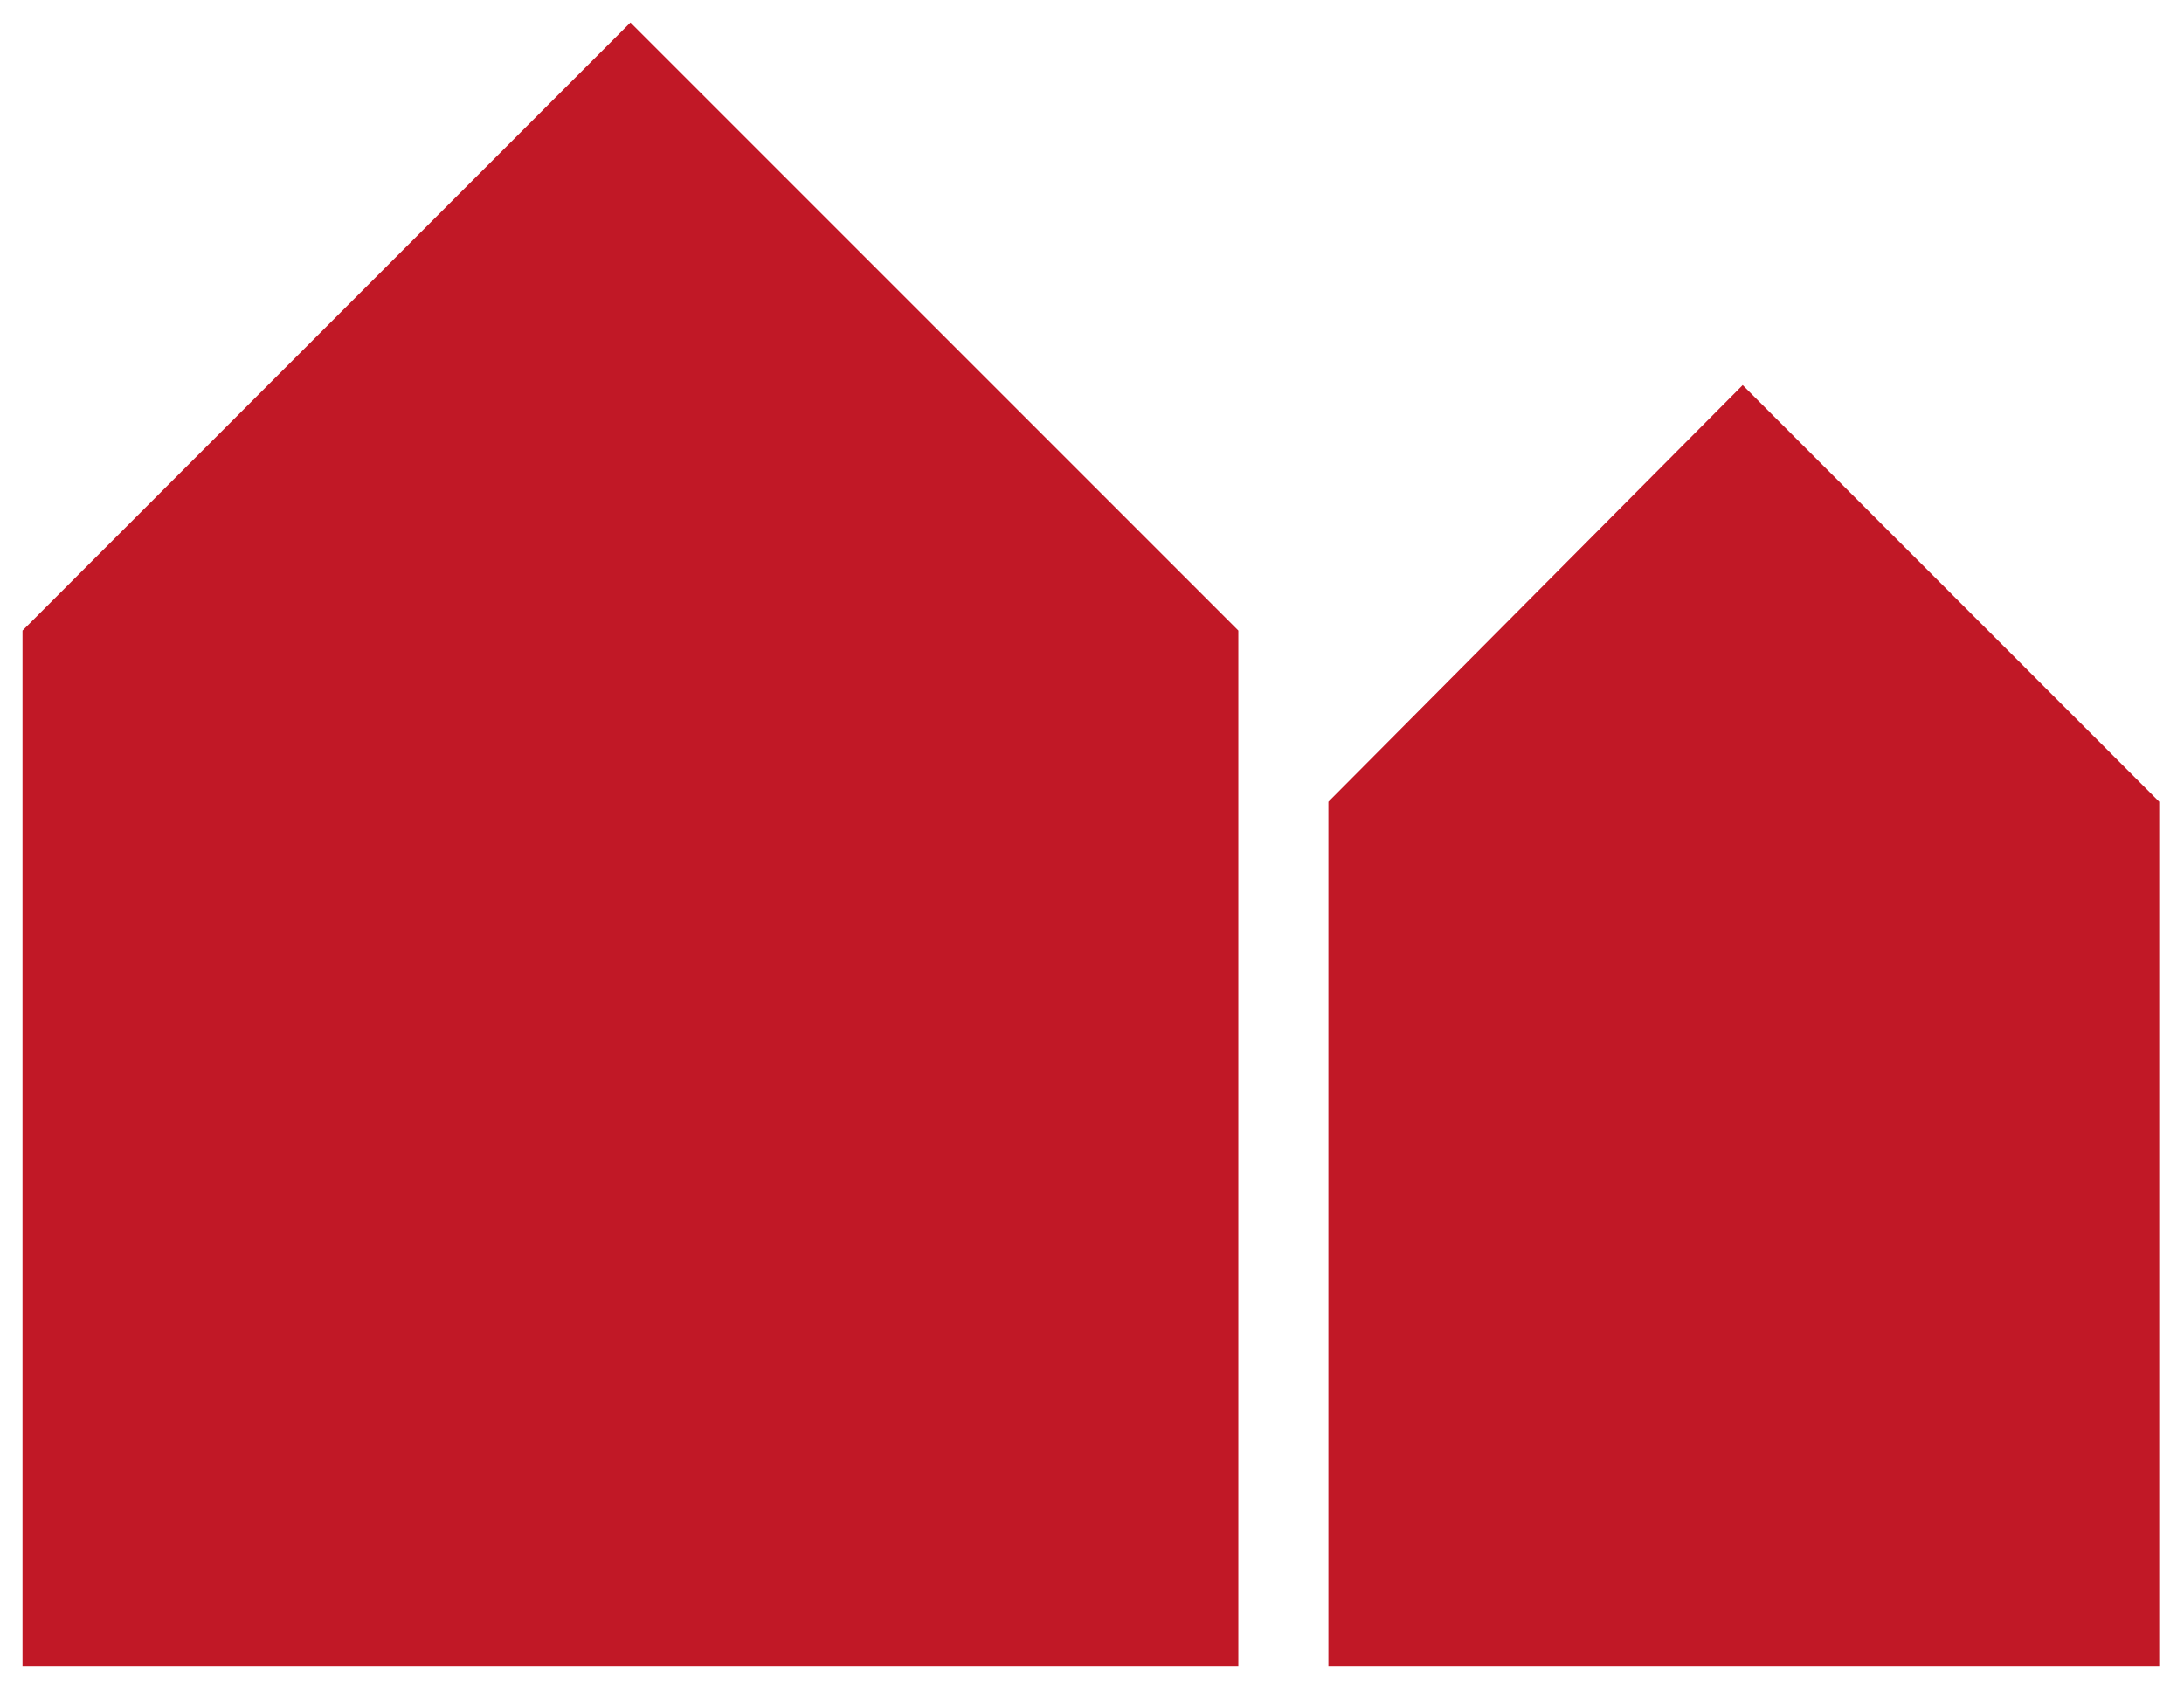 <?xml version="1.0" encoding="utf-8"?>
<!-- Generator: Adobe Illustrator 20.1.0, SVG Export Plug-In . SVG Version: 6.00 Build 0)  -->
<svg version="1.1" id="Layer_1" xmlns="http://www.w3.org/2000/svg" xmlns:xlink="http://www.w3.org/1999/xlink" x="0px" y="0px"
	 viewBox="0 0 97 75" style="enable-background:new 0 0 97 75;" xml:space="preserve">
<style type="text/css">
	.st0{fill-rule:evenodd;clip-rule:evenodd;fill:#333333;}
	.st1{fill:#C11826;}
</style>
<g>
	<polygon class="st1" points="1,28 28,1 55,28 55,74 1,74 	"/>
	<polygon class="st1" points="59,35.6 77.4,17.1 95.9,35.6 95.9,74 59,74 	"/>
</g>
</svg>
